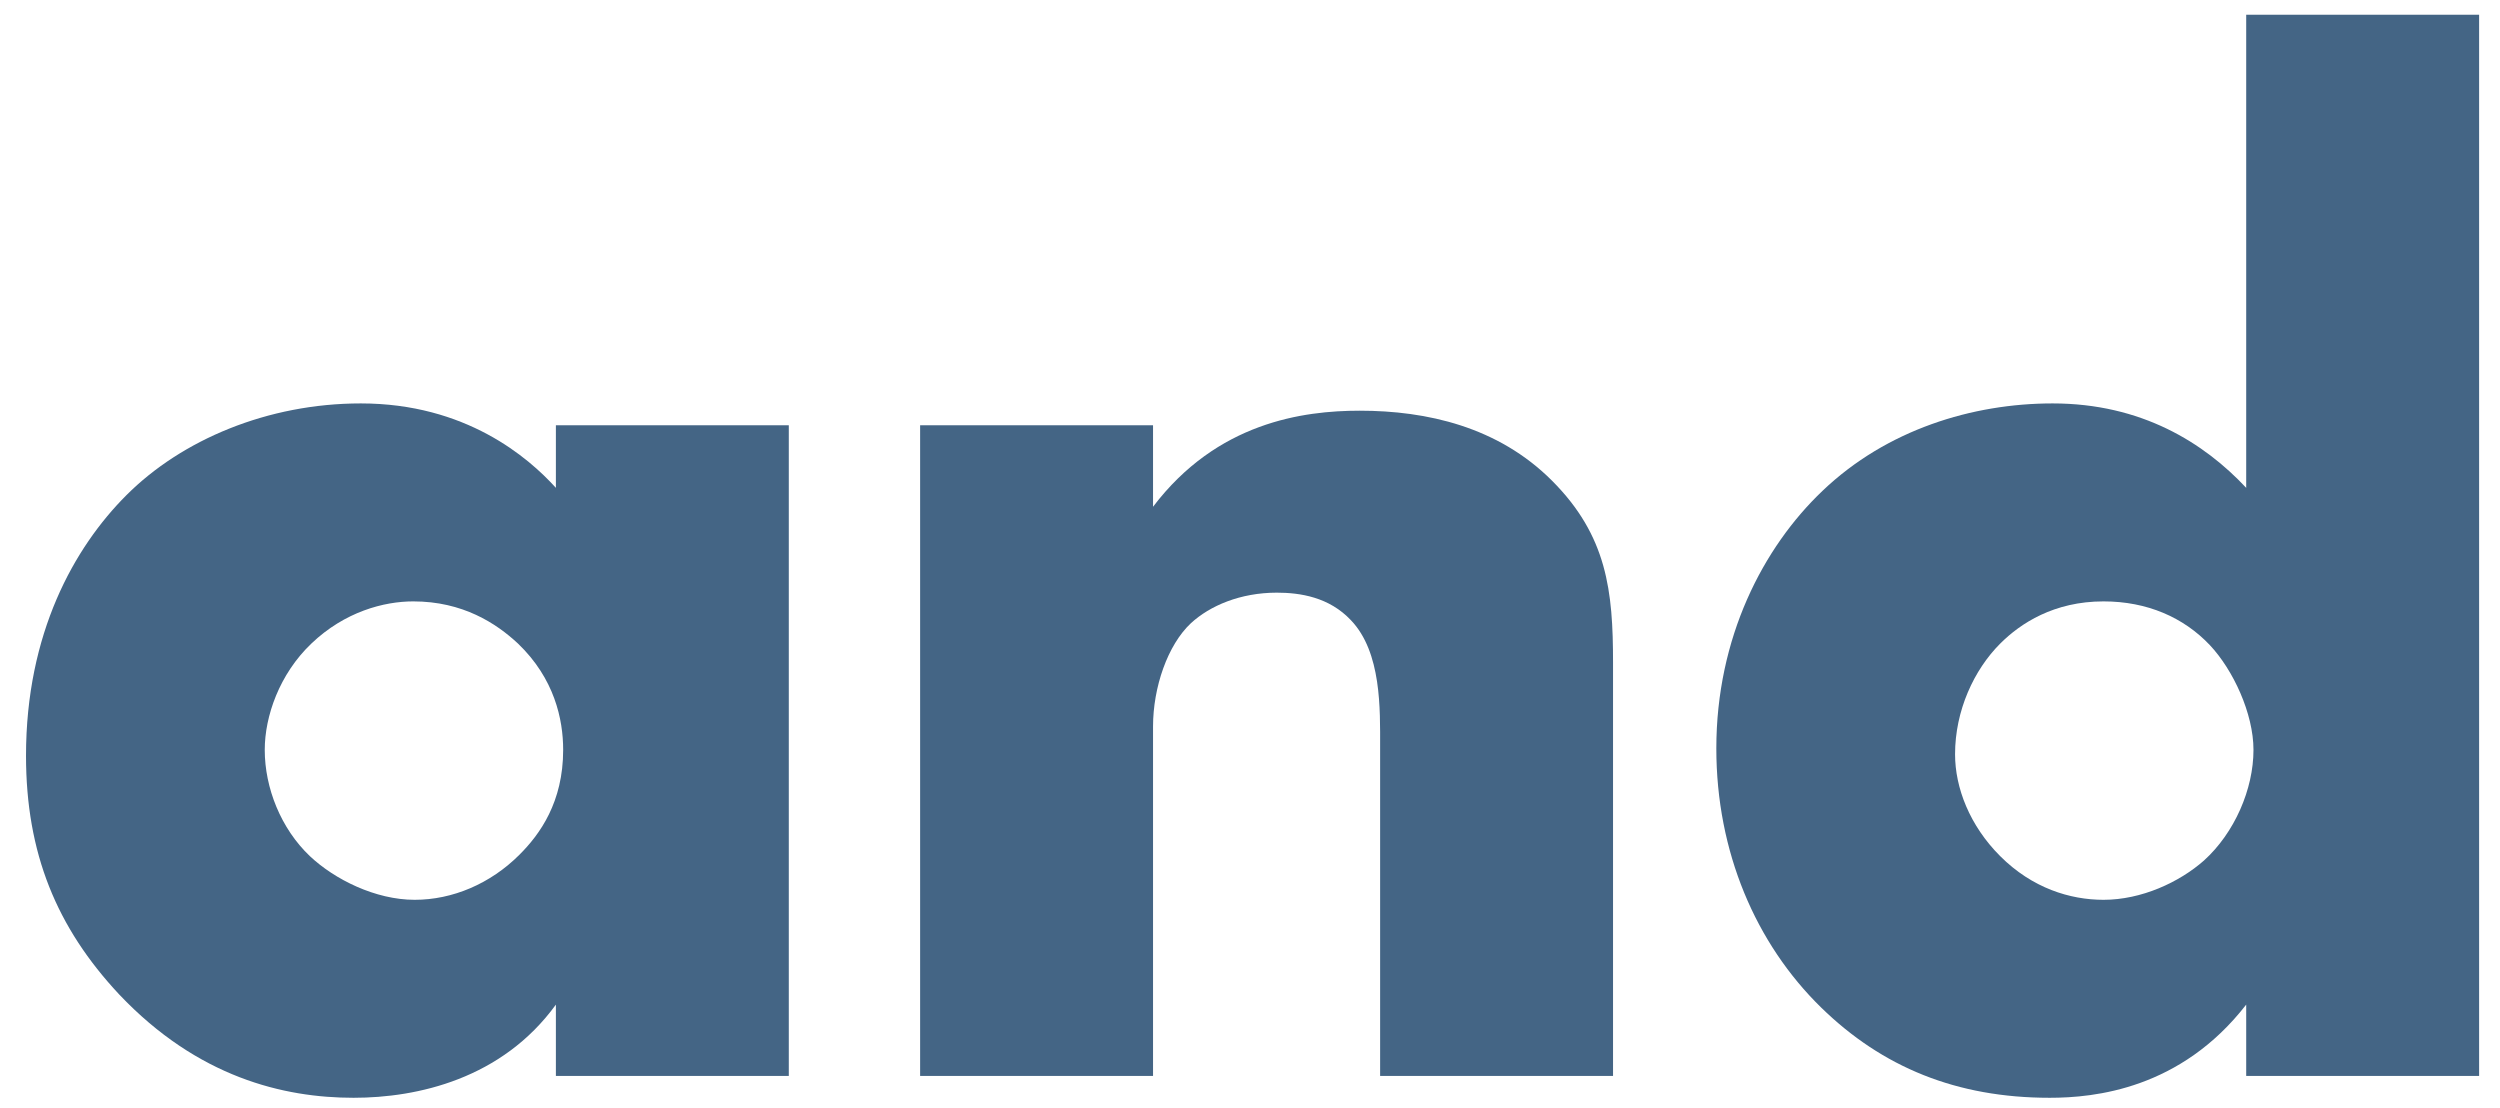 <svg width="79" height="35" viewBox="0 0 79 35" fill="#446585" xmlns="http://www.w3.org/2000/svg">
<path d="M78.34 0.466V34H70.98V31.746C68.91 34.414 66.196 34.69 64.77 34.69C61.826 34.69 59.48 33.724 57.548 31.838C55.478 29.814 54.236 26.916 54.236 23.65C54.236 20.154 55.708 17.302 57.594 15.508C59.618 13.576 62.332 12.748 64.862 12.748C67.668 12.748 69.646 13.99 70.98 15.416V0.466H78.34ZM66.472 28.434C67.668 28.434 68.864 27.882 69.646 27.192C70.612 26.318 71.21 24.938 71.21 23.696C71.21 22.546 70.566 21.166 69.83 20.384C69.002 19.51 67.852 19.004 66.472 19.004C64.908 19.004 63.85 19.694 63.206 20.338C62.378 21.166 61.78 22.454 61.78 23.834C61.78 24.892 62.24 26.088 63.206 27.054C64.218 28.066 65.414 28.434 66.472 28.434Z"/>
<path d="M29.076 34V13.438H36.436V16.014C38.46 13.346 41.174 12.978 42.968 12.978C45.084 12.978 47.338 13.484 49.04 15.186C50.788 16.934 50.972 18.682 50.972 20.936V34H43.612V23.604C43.612 22.408 43.658 20.614 42.692 19.602C42.002 18.866 41.082 18.728 40.346 18.728C39.196 18.728 38.23 19.142 37.632 19.694C36.896 20.384 36.436 21.718 36.436 22.96V34H29.076Z"/>
<path d="M17.566 15.416V13.438H24.926V34H17.566V31.746C15.864 34.092 13.196 34.69 11.172 34.69C8.964 34.69 6.25 34.046 3.766 31.424C1.788 29.308 0.822 26.962 0.822 23.88C0.822 20.016 2.34 17.302 3.996 15.646C5.744 13.898 8.458 12.748 11.402 12.748C14.714 12.748 16.692 14.45 17.566 15.416ZM13.058 19.004C12.138 19.004 10.896 19.326 9.838 20.338C8.826 21.304 8.366 22.638 8.366 23.696C8.366 24.892 8.872 26.18 9.792 27.054C10.574 27.79 11.862 28.434 13.104 28.434C14.3 28.434 15.496 27.928 16.416 27.008C17.06 26.364 17.796 25.352 17.796 23.696C17.796 22.73 17.52 21.442 16.37 20.338C15.68 19.694 14.622 19.004 13.058 19.004Z"/>
</svg>
